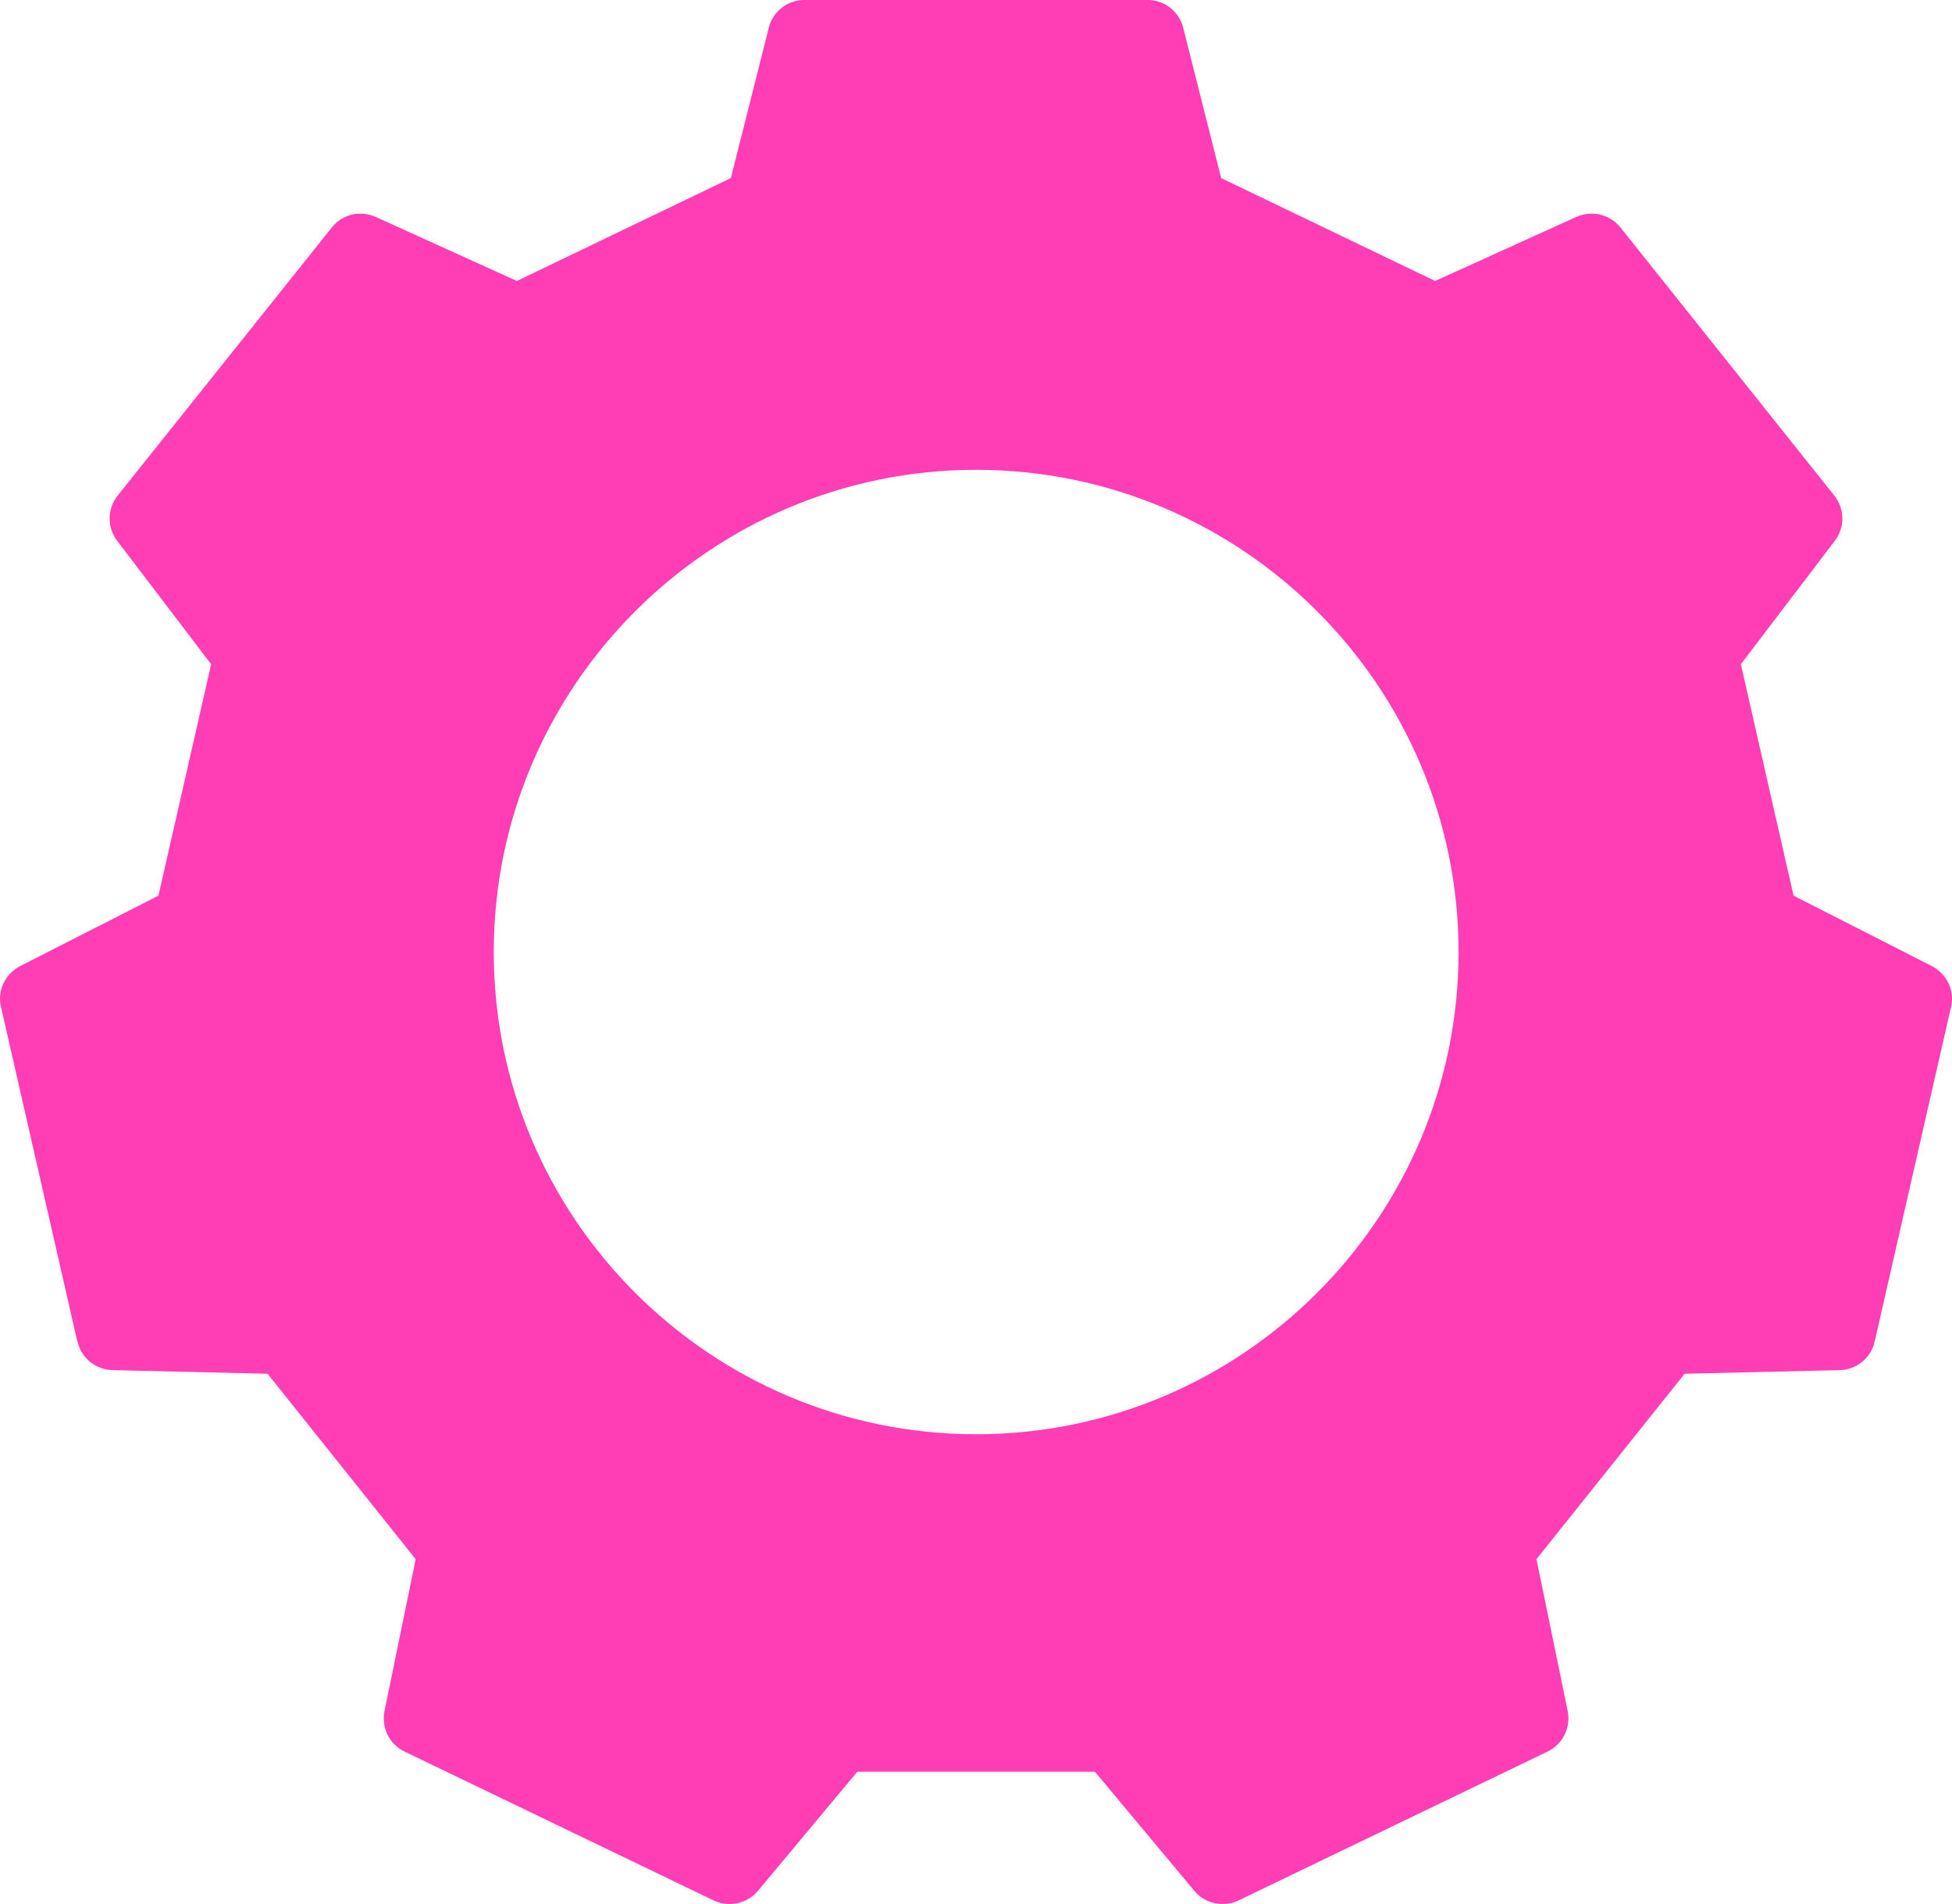 <svg width="41" height="40" viewBox="0 0 41 40" fill="none" xmlns="http://www.w3.org/2000/svg">
<path d="M1.628 28.183C1.704 28.527 2.006 28.772 2.361 28.784L5.62 28.86L8.731 32.755L8.075 35.952C8.009 36.296 8.177 36.644 8.495 36.796L14.994 39.927C15.312 40.075 15.691 39.993 15.917 39.727L18.007 37.221H22.998L25.089 39.727C25.237 39.907 25.457 39.999 25.677 39.999C25.789 39.999 25.904 39.979 26.01 39.927L32.508 36.796C32.827 36.642 32.995 36.294 32.929 35.952L32.272 32.755L35.384 28.86L38.643 28.784C38.997 28.774 39.3 28.528 39.376 28.183L40.98 21.153C41.062 20.809 40.891 20.461 40.579 20.297L37.672 18.816L36.565 13.954L38.539 11.361C38.755 11.079 38.749 10.691 38.529 10.413L34.034 4.776C33.814 4.504 33.434 4.412 33.111 4.556L30.144 5.903L25.649 3.741L24.851 0.578C24.762 0.234 24.456 0 24.108 0H16.892C16.544 0 16.236 0.236 16.149 0.578L15.351 3.741L10.856 5.903L7.889 4.556C7.566 4.412 7.186 4.504 6.972 4.776L2.471 10.413C2.251 10.689 2.245 11.079 2.461 11.361L4.435 13.954L3.328 18.816L0.421 20.297C0.109 20.461 -0.062 20.809 0.021 21.153L1.624 28.183L1.628 28.183ZM20.503 9.87C26.089 9.87 30.636 14.416 30.636 20.001C30.636 25.586 26.09 30.131 20.503 30.131C14.917 30.131 10.371 25.586 10.371 20.001C10.371 14.416 14.917 9.87 20.503 9.87Z" fill="#FF3DB5"/>
</svg>
